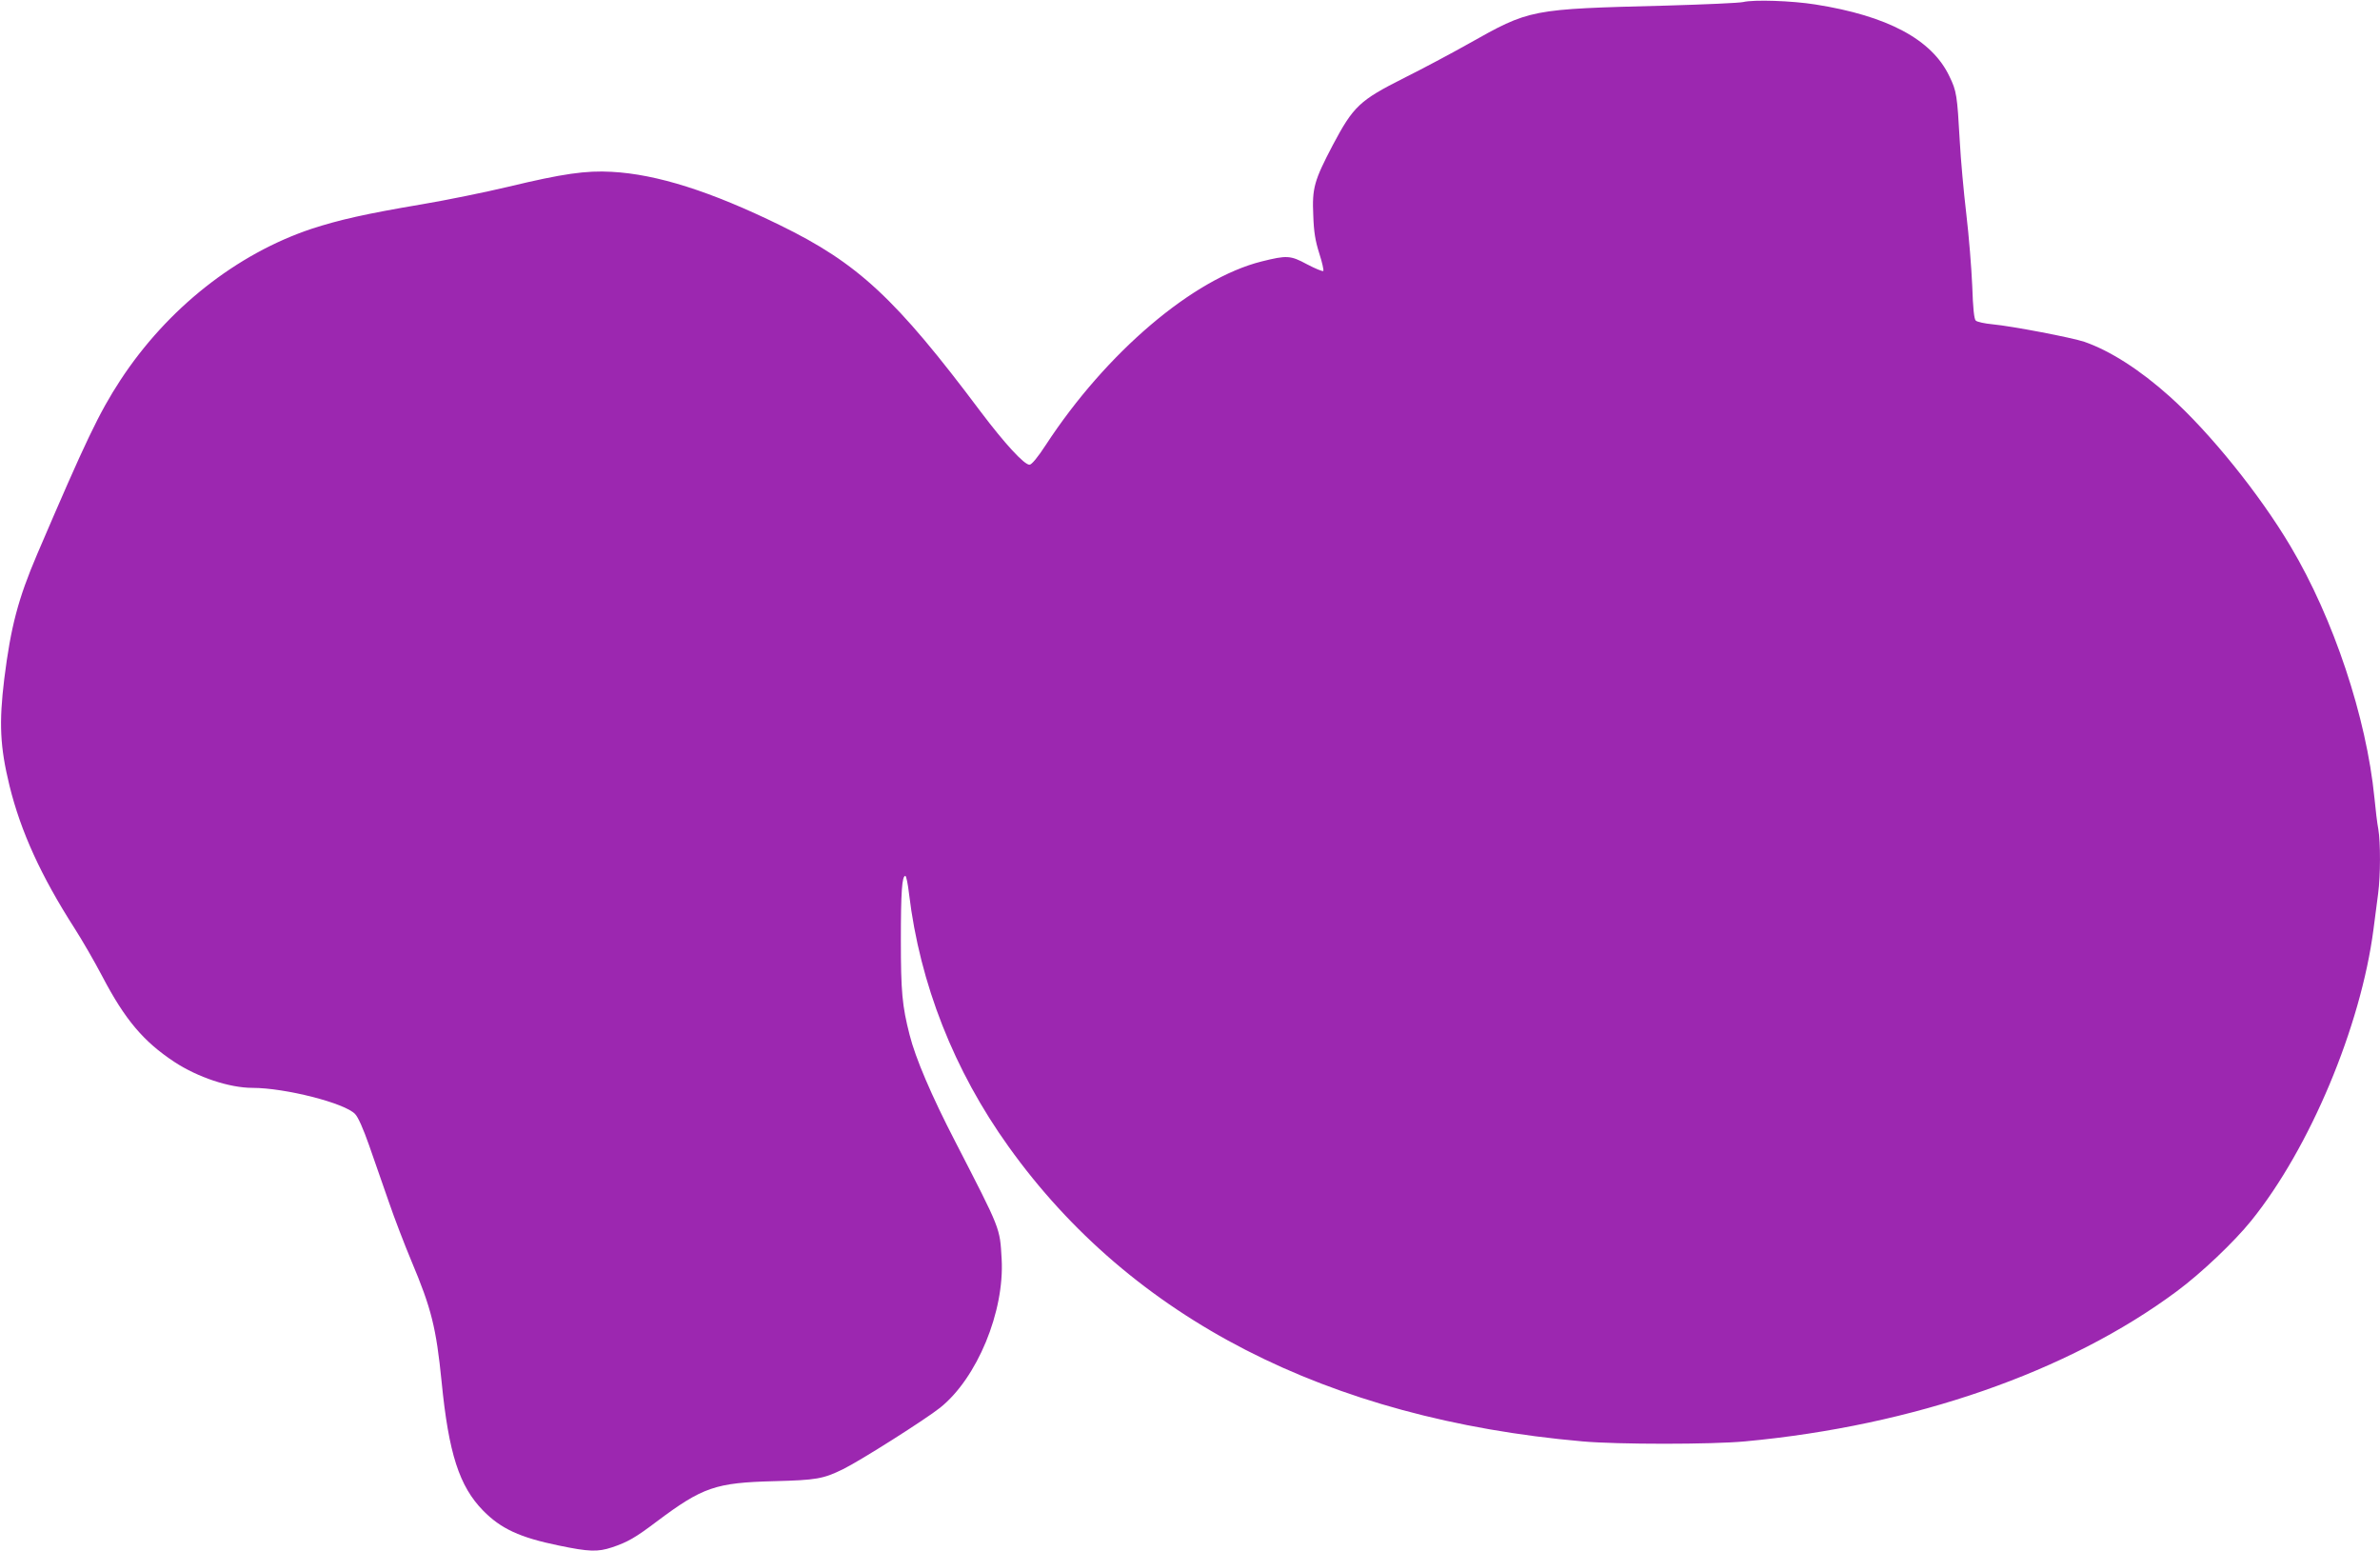 <?xml version="1.0" standalone="no"?>
<!DOCTYPE svg PUBLIC "-//W3C//DTD SVG 20010904//EN"
 "http://www.w3.org/TR/2001/REC-SVG-20010904/DTD/svg10.dtd">
<svg version="1.0" xmlns="http://www.w3.org/2000/svg"
 width="1280pt" height="834pt" viewBox="0 0 1280 834"
 preserveAspectRatio="xMidYMid meet">
<g transform="translate(0,834) scale(0.1,-0.1)"
fill="#9c27b0" stroke="none">
<path d="M9375 8329 c-22 -5 -206 -13 -410 -19 -740 -19 -734 -18 -1072 -208
-87 -49 -241 -131 -343 -182 -238 -120 -271 -151 -382 -360 -100 -191 -112
-231 -105 -379 3 -90 11 -136 32 -203 16 -49 25 -91 22 -95 -4 -4 -44 13 -88
36 -89 48 -108 49 -244 15 -368 -92 -835 -489 -1160 -986 -44 -68 -77 -107
-88 -107 -28 -1 -133 113 -262 284 -458 611 -660 799 -1080 1004 -372 182
-662 274 -905 287 -138 8 -264 -10 -555 -80 -126 -30 -337 -73 -468 -95 -302
-51 -442 -83 -590 -131 -405 -135 -778 -430 -1030 -815 -114 -175 -185 -323
-447 -935 -103 -241 -142 -391 -177 -670 -29 -238 -23 -366 28 -575 61 -248
170 -486 350 -767 38 -59 106 -176 150 -260 121 -231 221 -349 386 -458 126
-83 297 -140 421 -140 175 0 498 -82 552 -141 16 -16 44 -80 74 -165 27 -77
74 -213 106 -304 31 -91 87 -236 123 -322 107 -254 133 -358 162 -648 38 -386
95 -562 223 -693 96 -98 198 -145 407 -188 163 -34 210 -35 286 -10 84 28 126
52 241 139 247 185 316 209 632 217 227 6 263 12 371 65 95 47 442 267 521
330 199 159 347 517 331 800 -10 170 -3 152 -249 630 -128 247 -215 451 -246
575 -40 156 -47 232 -47 510 0 258 6 345 24 345 5 0 14 -44 20 -97 58 -482
241 -949 536 -1360 661 -923 1712 -1463 3085 -1584 188 -17 695 -17 875 0 907
84 1738 373 2322 807 131 97 308 265 400 379 316 391 590 1045 658 1568 8 61
19 148 25 192 13 100 13 275 1 346 -6 30 -15 106 -21 169 -43 433 -220 964
-451 1352 -166 280 -434 612 -649 805 -162 145 -320 246 -460 295 -69 23 -388
84 -493 94 -43 4 -84 13 -91 20 -9 8 -15 66 -19 186 -4 95 -18 270 -32 388
-14 118 -30 294 -35 390 -14 249 -17 270 -56 350 -94 198 -333 325 -721 386
-126 20 -330 27 -388 13z"/>
</g>
</svg>
